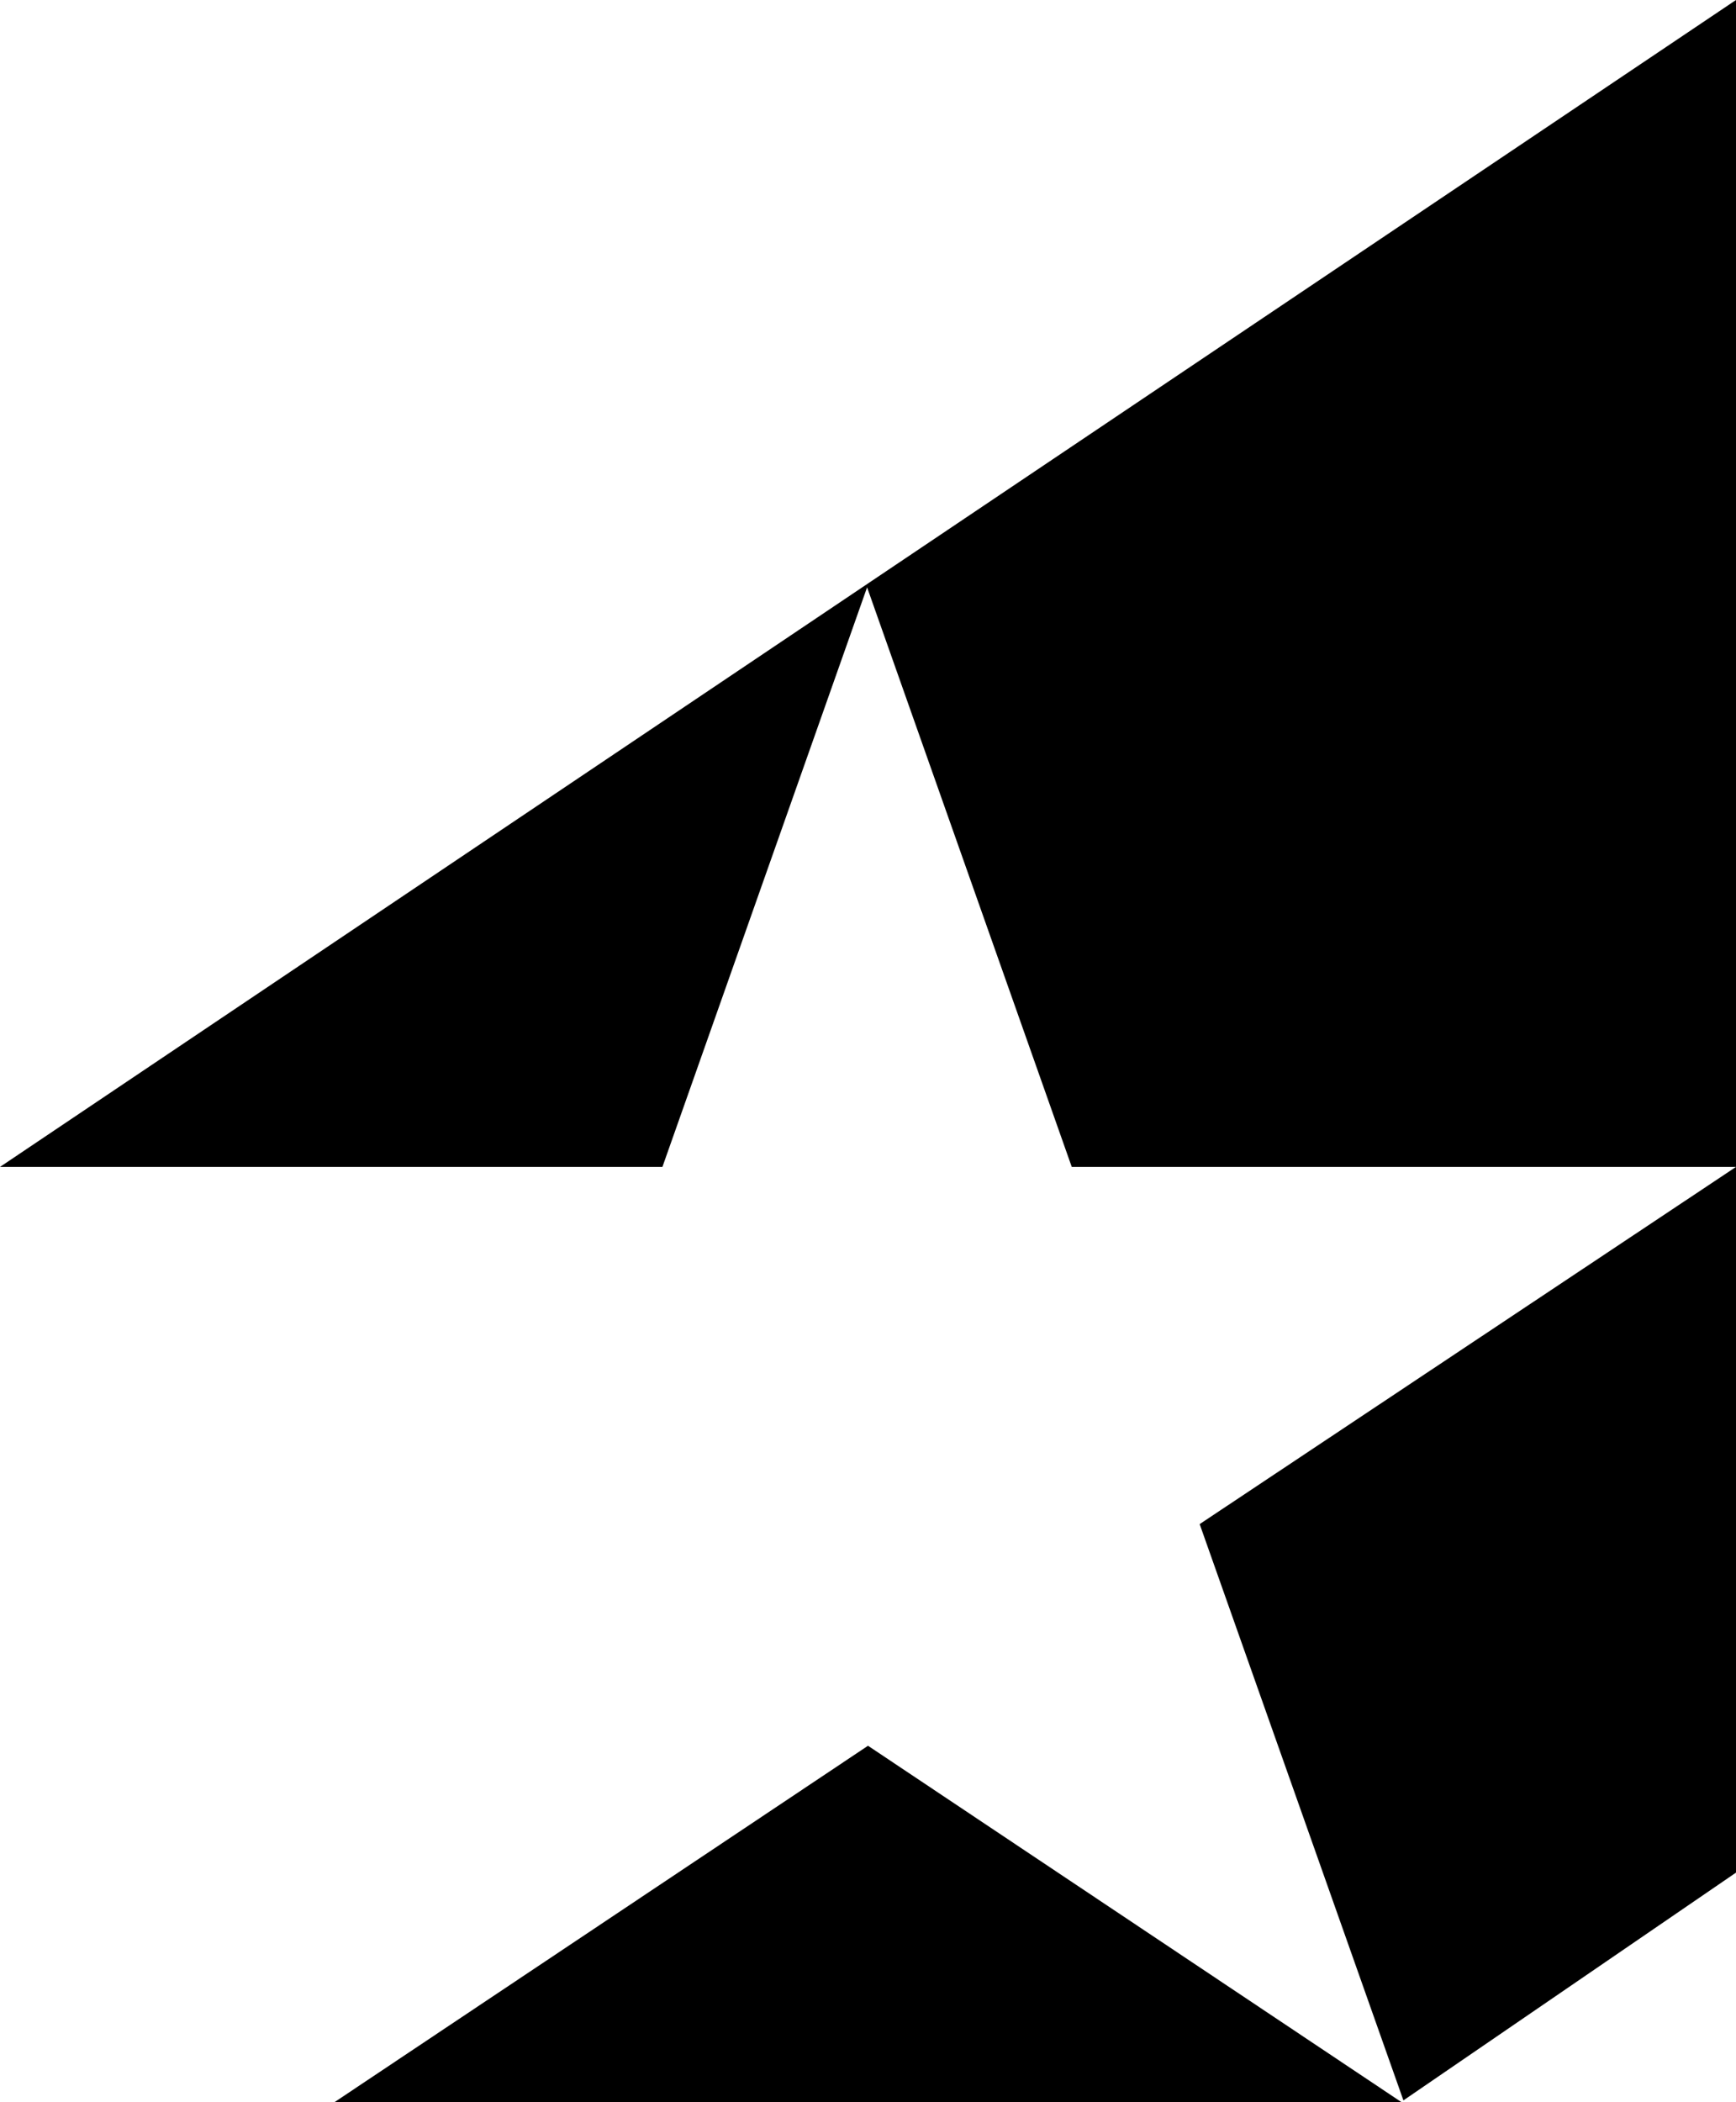 <svg xmlns="http://www.w3.org/2000/svg" width="19" height="23" viewBox="0 0 19 23">
<defs>
    <style>
      .cls-1 {
        fill-rule: evenodd;
      }
    </style>
  </defs>
  <path class="cls-1" d="M1195.66,24l5.84-3.9,5.84,3.9Zm9.47-6.325,2.23,6.305,3.64-2.492V13.767ZM1192,13.767h7.25l2.24-6.341,2.24,6.341H1211V1Z" transform="translate(-1192 -1)"/>
</svg>
